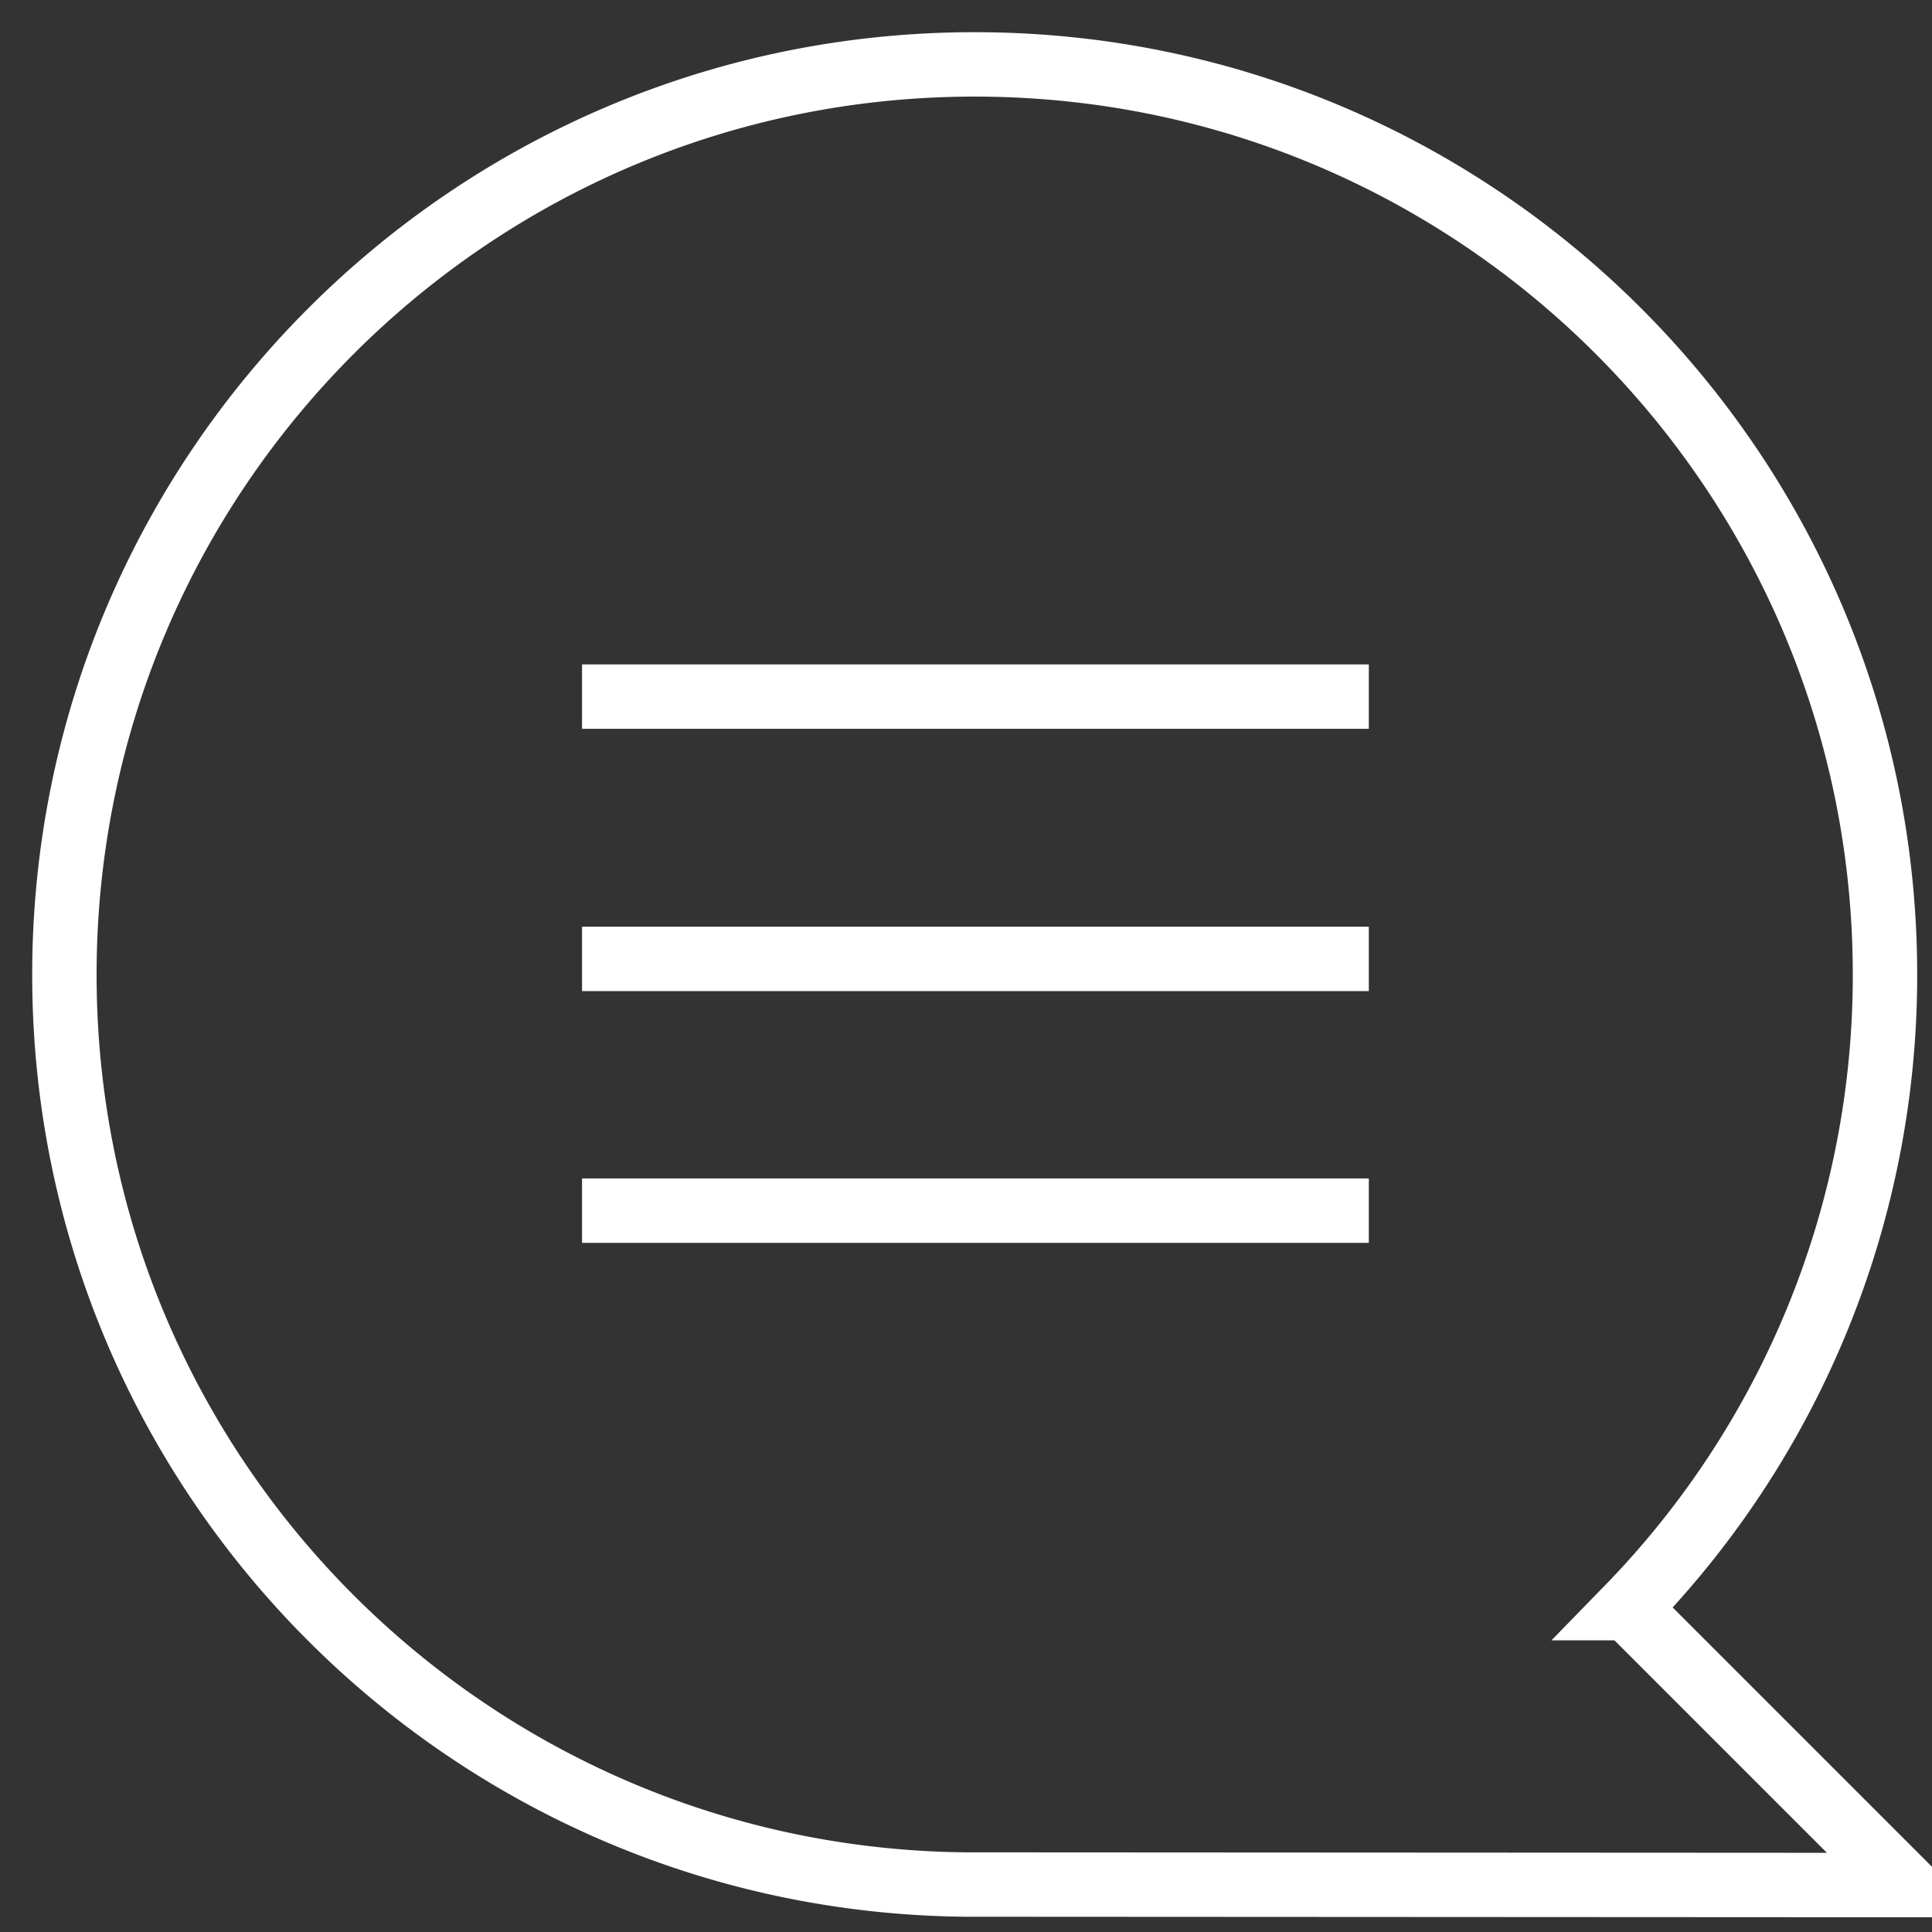 <svg xmlns="http://www.w3.org/2000/svg" width="30" height="30" viewBox="0 0 30 30"><rect x="0" y="0" width="30" height="30" fill="#333333" stroke="none"/><g><g><g><path fill="none" stroke="#fff" stroke-miterlimit="20" d="M29.576 29.271v0l-4.3-4.3a14.079 14.079 0 0 0 3.994-9.835C29.27 7.329 22.942 1 15.135 1 7.33 1 1 7.329 1 15.136c0 7.755 6.248 14.046 13.985 14.127z"/></g><g><g><path fill="none" stroke="#fff" stroke-miterlimit="20" d="M9.038 10.817h12.217"/></g><g><path fill="none" stroke="#fff" stroke-miterlimit="20" d="M9.038 14.89h12.217"/></g><g><path fill="none" stroke="#fff" stroke-miterlimit="20" d="M9.038 18.799h12.217"/></g></g></g></g></svg>